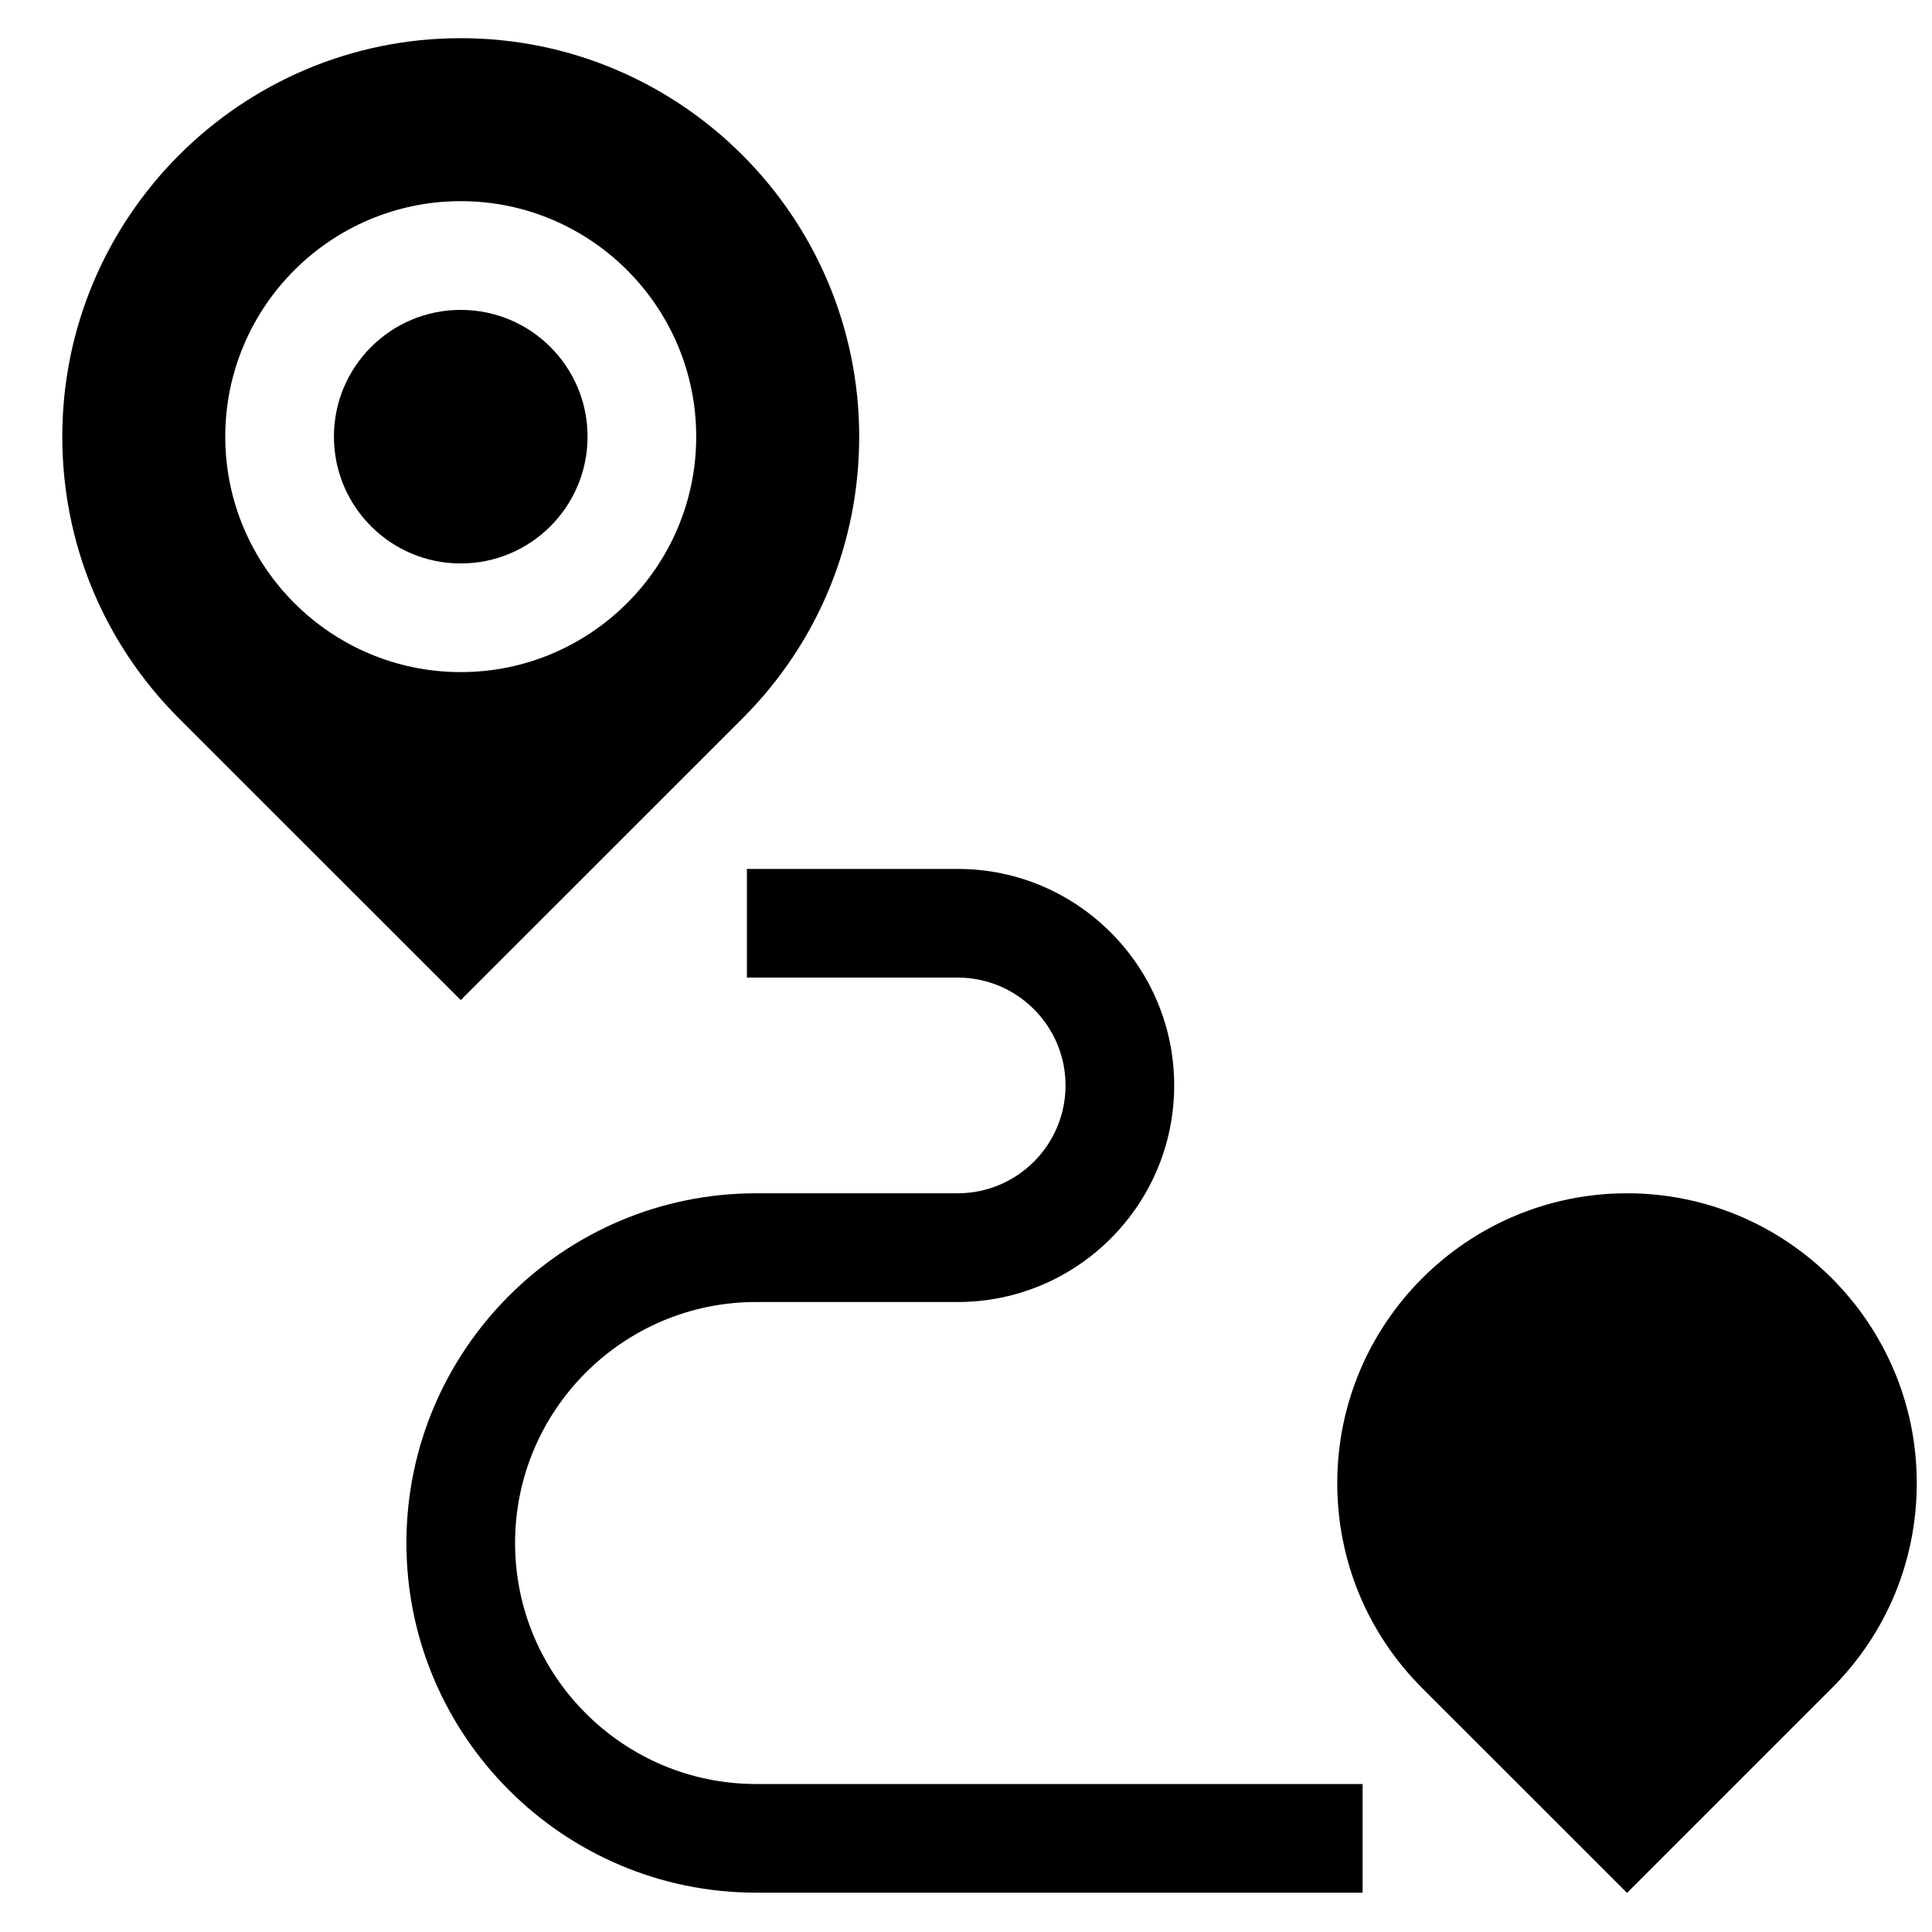 <?xml version="1.0" encoding="UTF-8"?>
<svg xmlns="http://www.w3.org/2000/svg" width="25" height="25" viewBox="0 0 25 25" fill="none">
  <g clip-path="url(#clip0_13_17462)">
    <path d="M5.962 7.291C6.868 7.291 7.603 6.556 7.603 5.65C7.603 4.744 6.868 4.01 5.962 4.01C5.056 4.01 4.321 4.744 4.321 5.65C4.321 6.556 5.056 7.291 5.962 7.291Z" fill="black"></path>
    <path d="M9.608 9.296C10.582 8.322 11.118 7.027 11.118 5.65C11.118 2.807 8.805 0.494 5.962 0.494C3.119 0.494 0.806 2.807 0.806 5.65C0.806 7.027 1.342 8.322 2.316 9.296L5.962 12.941L9.608 9.296ZM2.915 5.65C2.915 3.97 4.282 2.603 5.962 2.603C7.642 2.603 9.009 3.97 9.009 5.65C9.009 7.33 7.642 8.697 5.962 8.697C4.282 8.697 2.915 7.33 2.915 5.65Z" fill="black"></path>
    <path d="M21.054 15.441C18.986 15.441 17.304 17.123 17.304 19.191C17.304 20.193 17.694 21.134 18.402 21.843L21.054 24.494L23.705 21.843C24.413 21.134 24.803 20.193 24.803 19.191C24.803 17.123 23.121 15.441 21.054 15.441Z" fill="black"></path>
    <path d="M6.665 19.966C6.665 18.247 8.064 16.848 9.784 16.848H12.393C13.938 16.848 15.194 15.591 15.194 14.046C15.194 12.501 13.938 11.244 12.393 11.244H9.665V12.65H12.393C13.162 12.65 13.788 13.276 13.788 14.046C13.788 14.815 13.162 15.441 12.393 15.441H9.784C7.289 15.441 5.259 17.471 5.259 19.966C5.259 22.461 7.289 24.491 9.784 24.491H17.632V23.085H9.784C8.064 23.085 6.665 21.686 6.665 19.966Z" fill="black"></path>
  </g>
  <defs>
    <clipPath id="clip0_13_17462">
      <rect width="24" height="24" fill="white" transform="translate(0.805 0.494)"></rect>
    </clipPath>
  </defs>
</svg>
